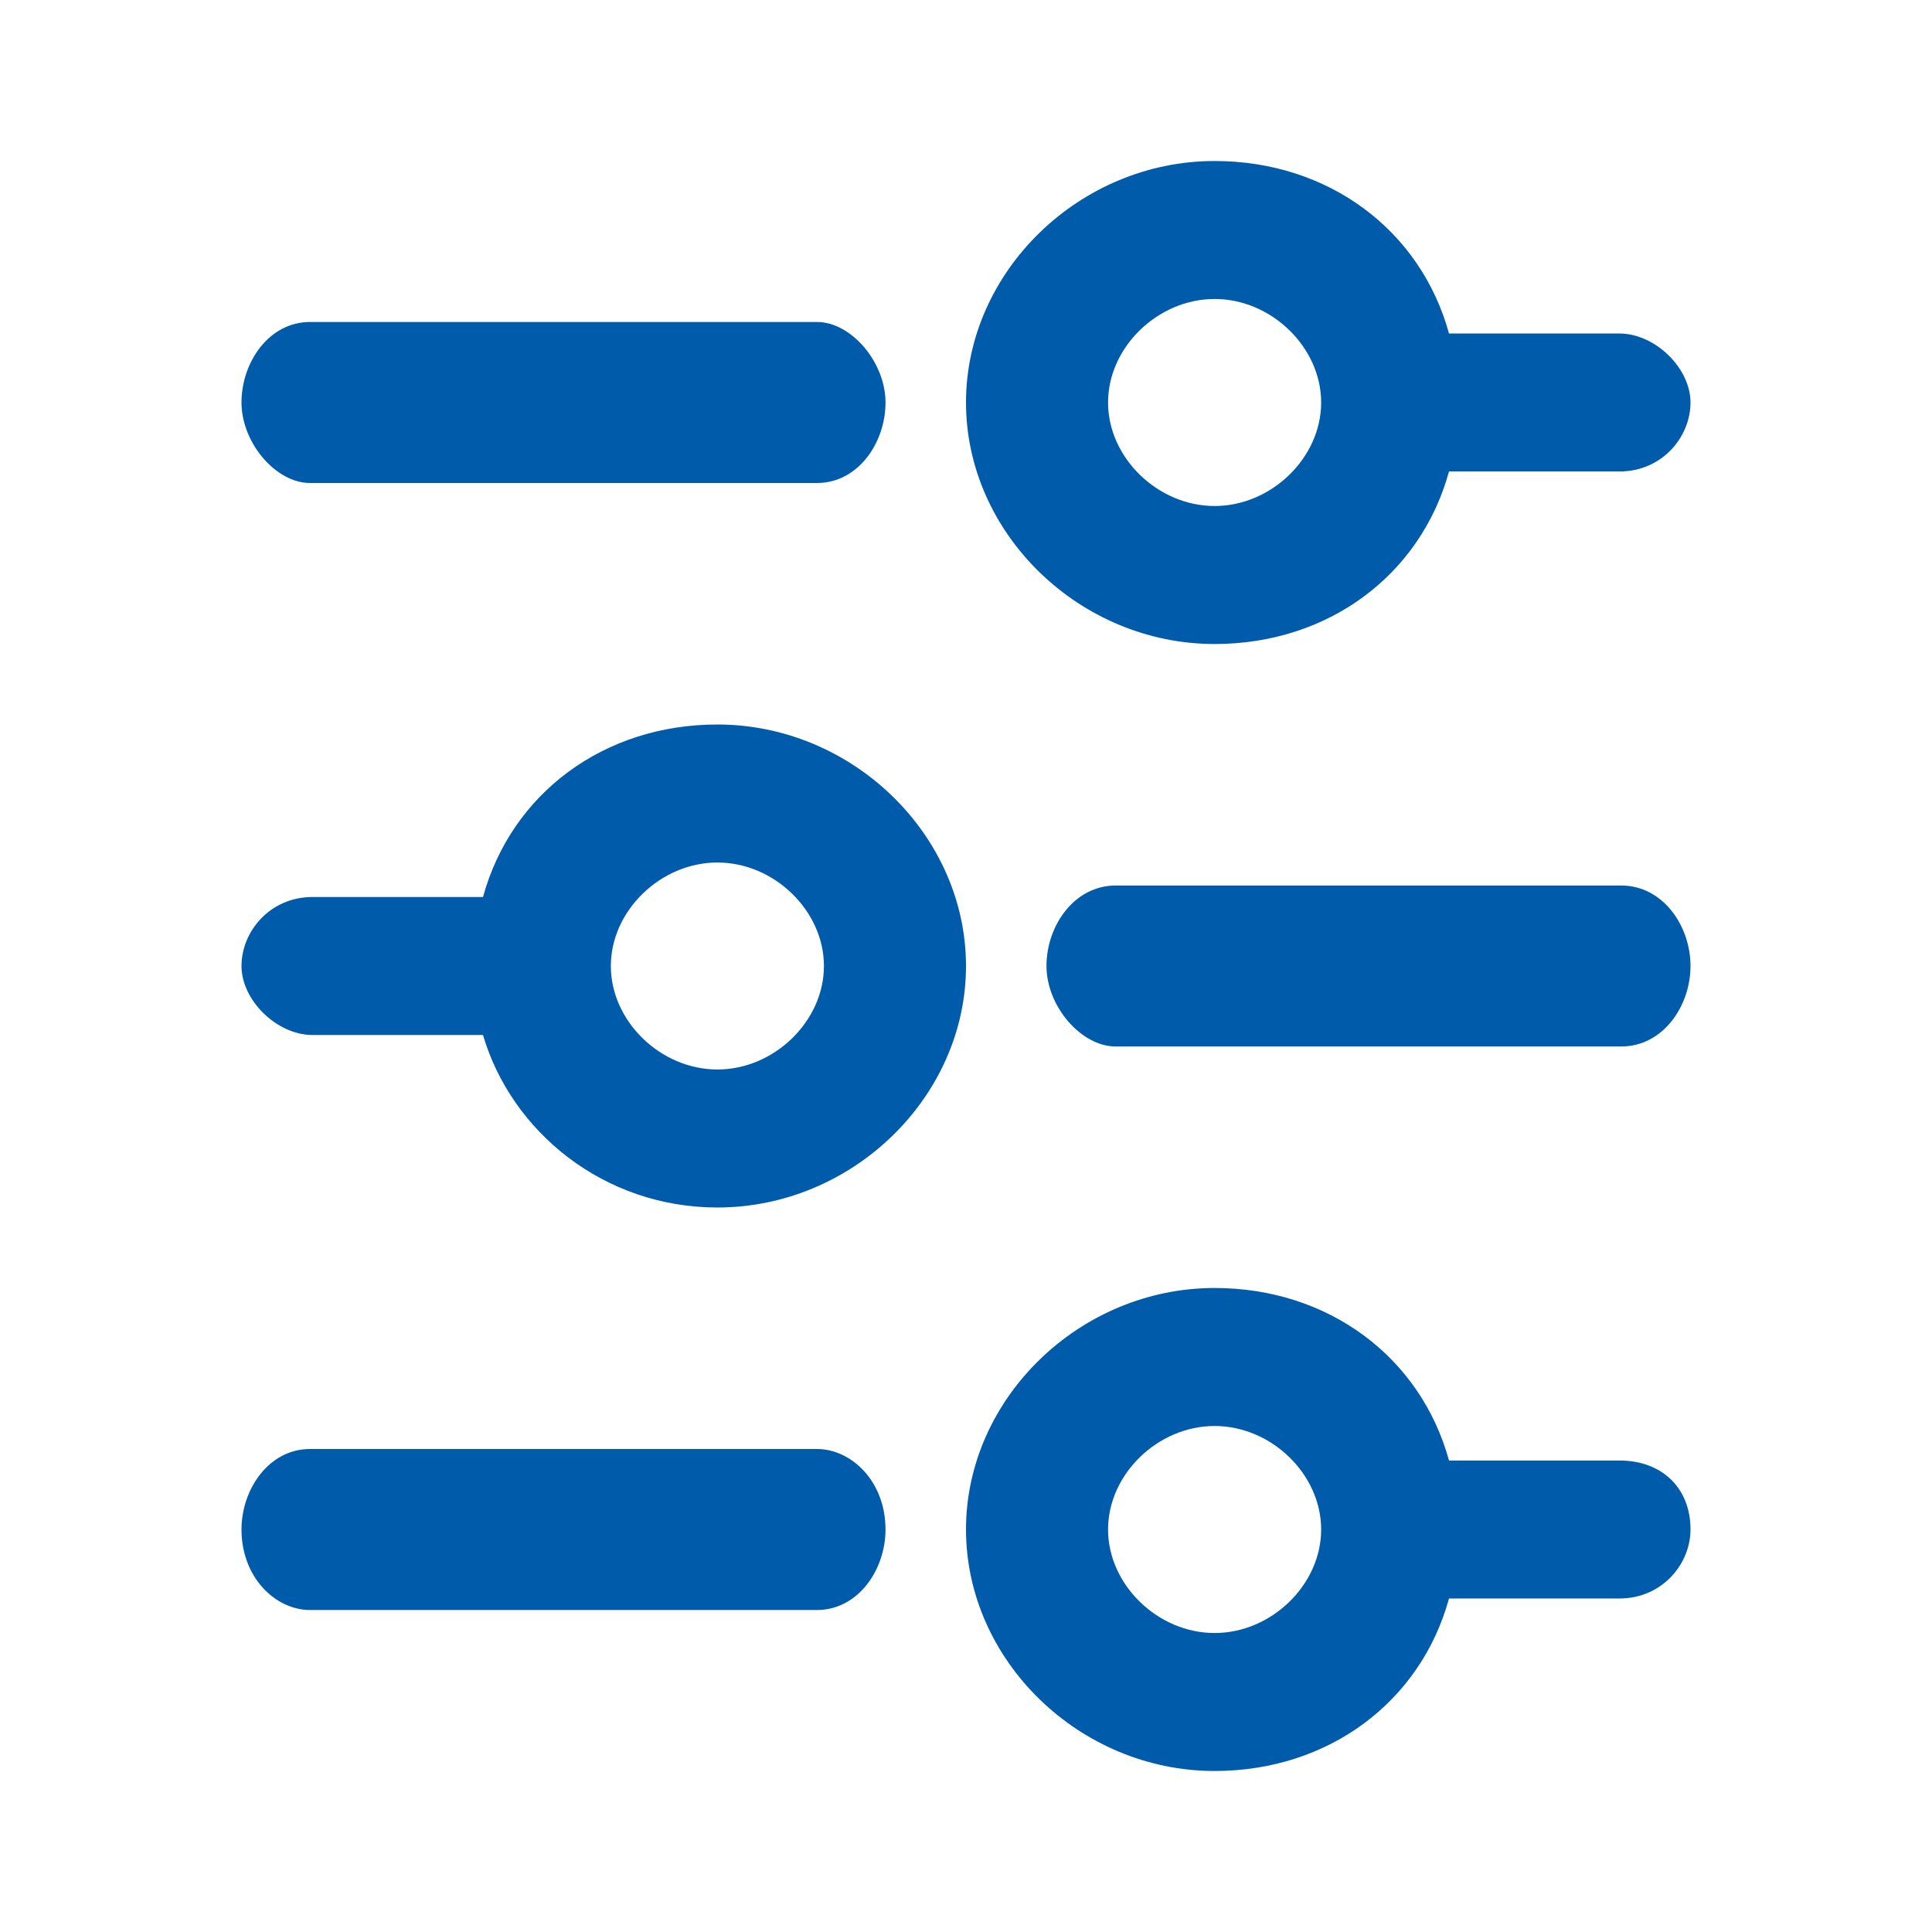 <svg width="53" height="53" viewBox="0 0 53 53" fill="none" xmlns="http://www.w3.org/2000/svg">
<path d="M44.426 40.066H39.75C38.971 37.226 36.438 35.333 33.32 35.333C29.618 35.333 26.5 38.362 26.5 41.958C26.5 45.555 29.618 48.583 33.32 48.583C36.438 48.583 38.971 46.691 39.75 43.851H44.426C45.596 43.851 46.375 42.905 46.375 41.958C46.375 40.823 45.596 40.066 44.426 40.066ZM33.32 44.798C31.761 44.798 30.397 43.473 30.397 41.958C30.397 40.444 31.761 39.119 33.32 39.119C34.879 39.119 36.243 40.444 36.243 41.958C36.243 43.473 34.879 44.798 33.32 44.798Z" fill="#005BAA"/>
<path d="M22.412 39.75H8.504C7.377 39.75 6.625 40.854 6.625 41.958C6.625 43.283 7.565 44.167 8.504 44.167H22.412C23.54 44.167 24.292 43.062 24.292 41.958C24.292 40.633 23.352 39.75 22.412 39.75Z" fill="#005BAA"/>
<path d="M8.504 13.25H22.412C23.54 13.25 24.292 12.146 24.292 11.042C24.292 9.938 23.352 8.833 22.412 8.833H8.504C7.377 8.833 6.625 9.938 6.625 11.042C6.625 12.146 7.565 13.25 8.504 13.25Z" fill="#005BAA"/>
<path d="M33.32 17.667C36.438 17.667 38.971 15.774 39.75 12.934H44.426C45.596 12.934 46.375 11.988 46.375 11.042C46.375 10.095 45.401 9.149 44.426 9.149H39.75C38.971 6.31 36.438 4.417 33.32 4.417C29.618 4.417 26.5 7.445 26.5 11.042C26.5 14.638 29.618 17.667 33.32 17.667ZM33.32 8.202C34.879 8.202 36.243 9.527 36.243 11.042C36.243 12.556 34.879 13.881 33.32 13.881C31.761 13.881 30.397 12.556 30.397 11.042C30.397 9.527 31.761 8.202 33.32 8.202Z" fill="#005BAA"/>
<path d="M8.574 28.393H13.25C14.029 31.043 16.562 33.125 19.68 33.125C23.382 33.125 26.5 30.096 26.5 26.5C26.5 22.904 23.382 19.875 19.68 19.875C16.562 19.875 14.029 21.768 13.25 24.607H8.574C7.404 24.607 6.625 25.554 6.625 26.5C6.625 27.446 7.599 28.393 8.574 28.393ZM19.68 23.661C21.239 23.661 22.603 24.986 22.603 26.5C22.603 28.014 21.239 29.339 19.68 29.339C18.121 29.339 16.757 28.014 16.757 26.5C16.757 24.986 18.121 23.661 19.68 23.661Z" fill="#005BAA"/>
<path d="M44.475 24.292H30.608C29.468 24.292 28.708 25.396 28.708 26.5C28.708 27.604 29.658 28.708 30.608 28.708H44.475C45.615 28.708 46.375 27.604 46.375 26.5C46.375 25.396 45.615 24.292 44.475 24.292Z" fill="#005BAA"/>
</svg>
